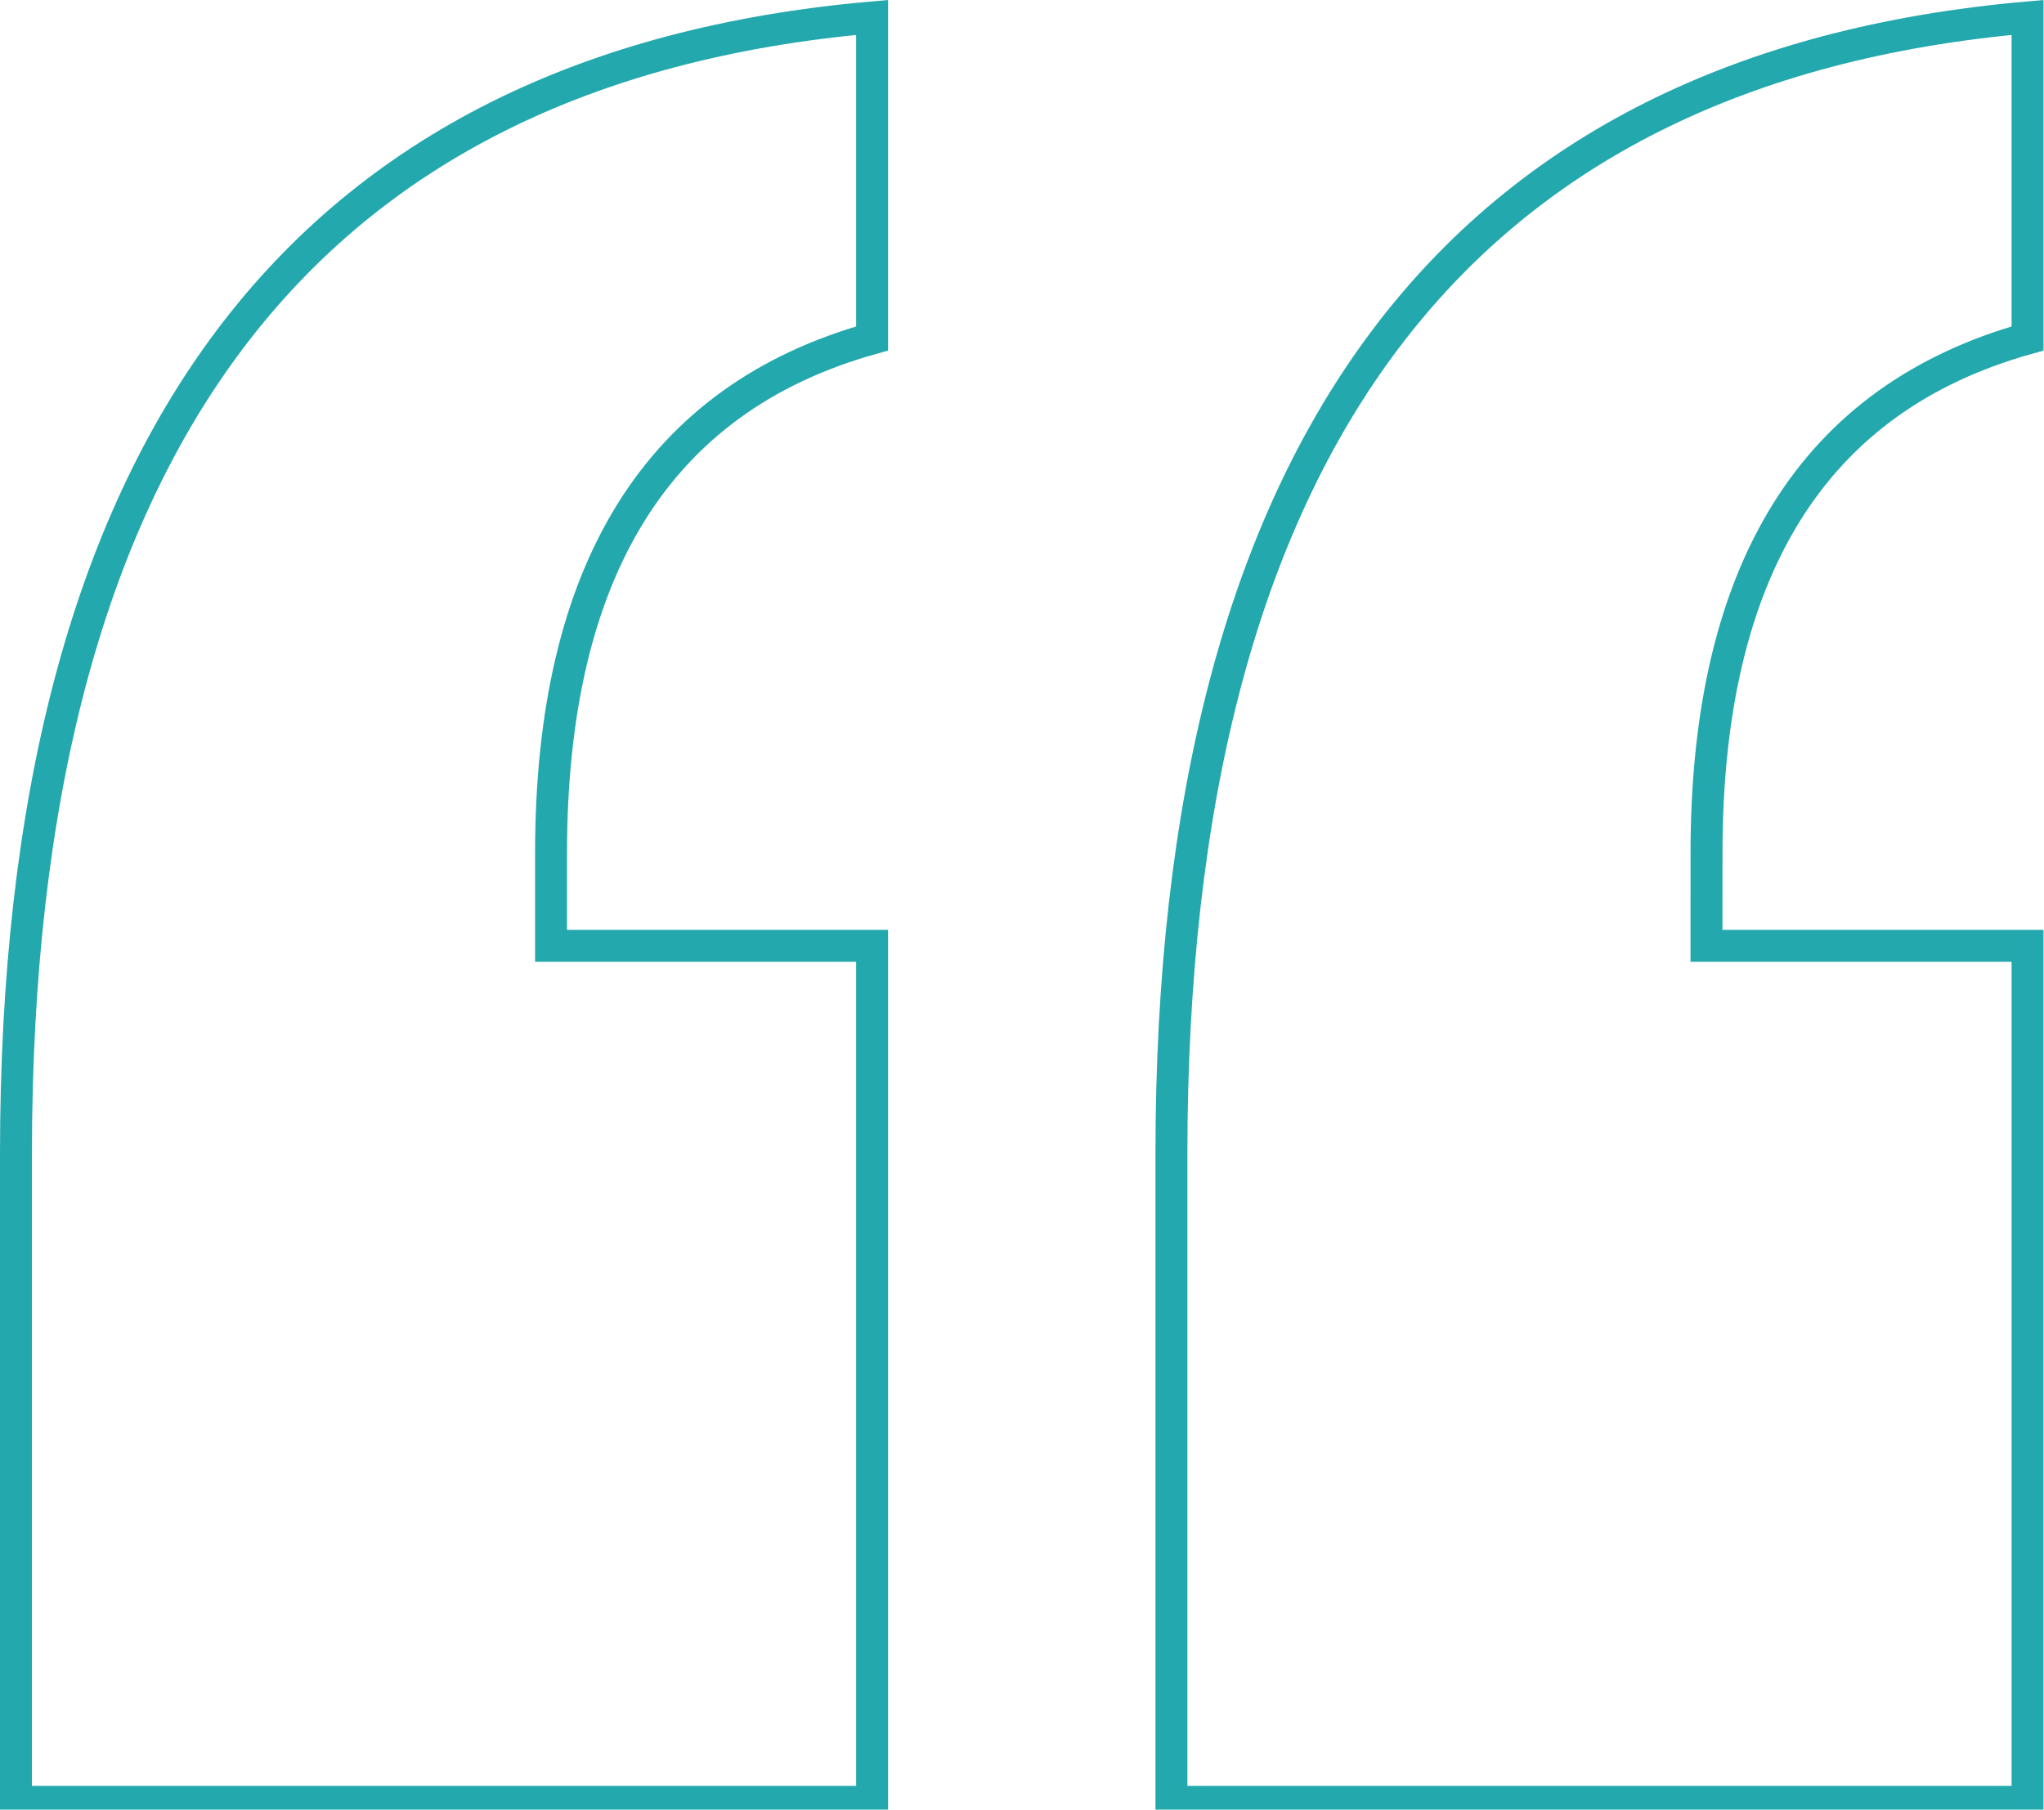 <svg xmlns="http://www.w3.org/2000/svg" width="192" height="170" viewBox="0 0 192 170">
  <path id="Path_532" data-name="Path 532" d="M179.926,361.071h30.158v80.42h-80.42V380.633q0-99.706,80.42-106.775v30.158q-30.159,8.422-30.158,48.36Zm108.533,0h30.158v80.42H238.2V380.633q0-99.706,80.42-106.775v30.158q-30.159,8.422-30.158,48.36Z" transform="translate(-128.164 -272.22)" fill="none" stroke="#22a8ad" stroke-width="3"/>
</svg>
